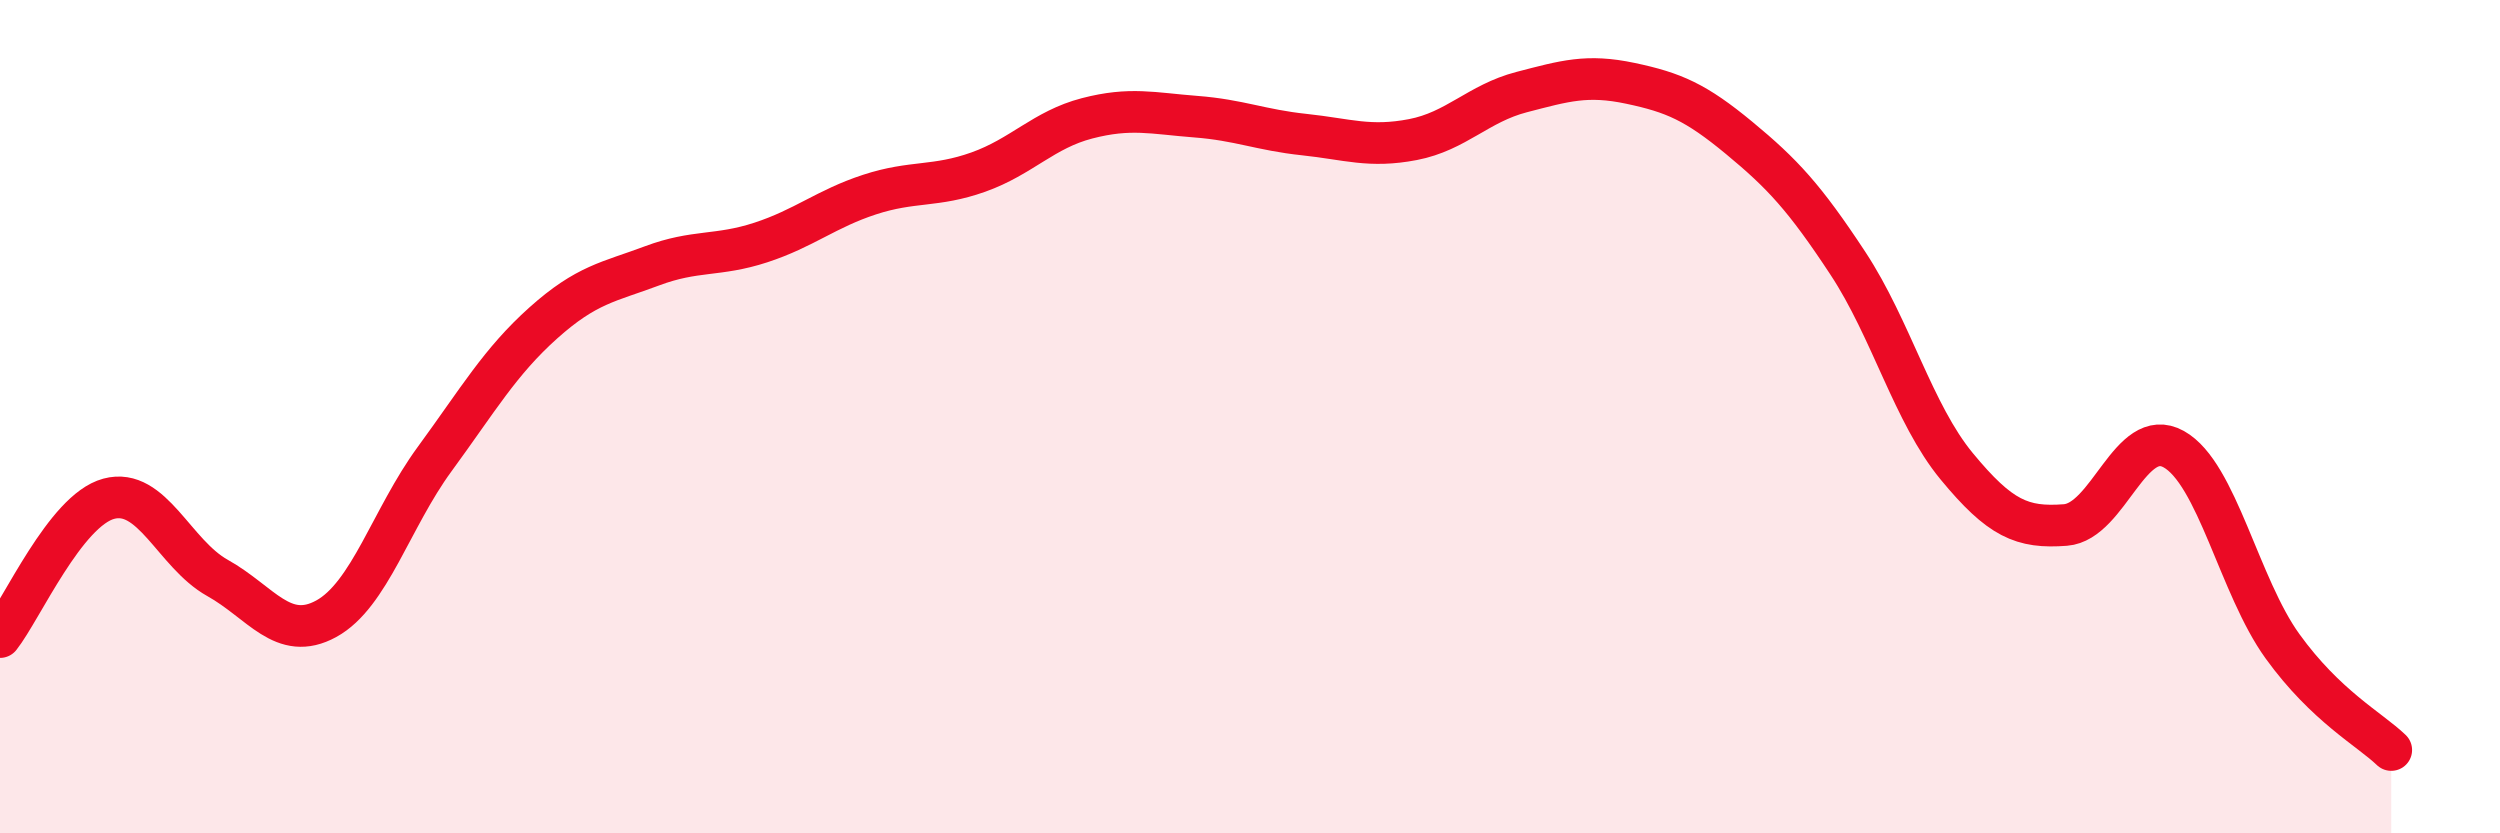 
    <svg width="60" height="20" viewBox="0 0 60 20" xmlns="http://www.w3.org/2000/svg">
      <path
        d="M 0,15.29 C 0.52,14.63 1.57,12.25 2.61,11.97 C 3.65,11.69 4.18,13.29 5.22,13.87 C 6.26,14.45 6.79,15.42 7.83,14.85 C 8.87,14.28 9.39,12.44 10.43,11.02 C 11.47,9.6 12,8.68 13.04,7.75 C 14.08,6.82 14.61,6.77 15.65,6.38 C 16.69,5.99 17.22,6.16 18.26,5.82 C 19.3,5.48 19.83,5.01 20.87,4.67 C 21.91,4.33 22.44,4.5 23.48,4.13 C 24.52,3.76 25.05,3.11 26.09,2.84 C 27.13,2.57 27.66,2.72 28.7,2.8 C 29.74,2.88 30.26,3.12 31.3,3.23 C 32.34,3.34 32.87,3.55 33.91,3.35 C 34.95,3.15 35.48,2.48 36.52,2.21 C 37.56,1.94 38.09,1.78 39.13,2 C 40.17,2.22 40.7,2.45 41.74,3.31 C 42.78,4.17 43.31,4.74 44.35,6.32 C 45.39,7.9 45.92,9.93 46.96,11.19 C 48,12.45 48.53,12.68 49.57,12.6 C 50.61,12.52 51.13,10.2 52.17,10.78 C 53.21,11.36 53.74,14.07 54.78,15.51 C 55.82,16.95 56.87,17.5 57.39,18L57.39 20L0 20Z"
        fill="#EB0A25"
        opacity="0.1"
        stroke-linecap="round"
        stroke-linejoin="round"
      />
      <path
        d="M 0,15.29 C 0.52,14.63 1.57,12.25 2.61,11.97 C 3.65,11.69 4.18,13.29 5.22,13.87 C 6.26,14.45 6.79,15.42 7.83,14.85 C 8.87,14.28 9.39,12.44 10.43,11.02 C 11.47,9.6 12,8.68 13.04,7.75 C 14.08,6.82 14.61,6.77 15.65,6.38 C 16.69,5.99 17.22,6.16 18.26,5.82 C 19.3,5.48 19.83,5.01 20.87,4.67 C 21.91,4.33 22.44,4.5 23.48,4.13 C 24.52,3.76 25.05,3.11 26.09,2.84 C 27.13,2.57 27.66,2.72 28.7,2.8 C 29.74,2.88 30.26,3.12 31.3,3.23 C 32.34,3.34 32.87,3.55 33.91,3.35 C 34.95,3.15 35.48,2.48 36.52,2.21 C 37.56,1.94 38.09,1.78 39.13,2 C 40.17,2.22 40.7,2.45 41.74,3.31 C 42.78,4.17 43.31,4.74 44.35,6.32 C 45.39,7.9 45.92,9.93 46.96,11.19 C 48,12.45 48.53,12.68 49.57,12.6 C 50.61,12.52 51.13,10.2 52.17,10.78 C 53.21,11.36 53.74,14.07 54.78,15.51 C 55.82,16.95 56.87,17.5 57.39,18"
        stroke="#EB0A25"
        stroke-width="1"
        fill="none"
        stroke-linecap="round"
        stroke-linejoin="round"
      />
    </svg>
  